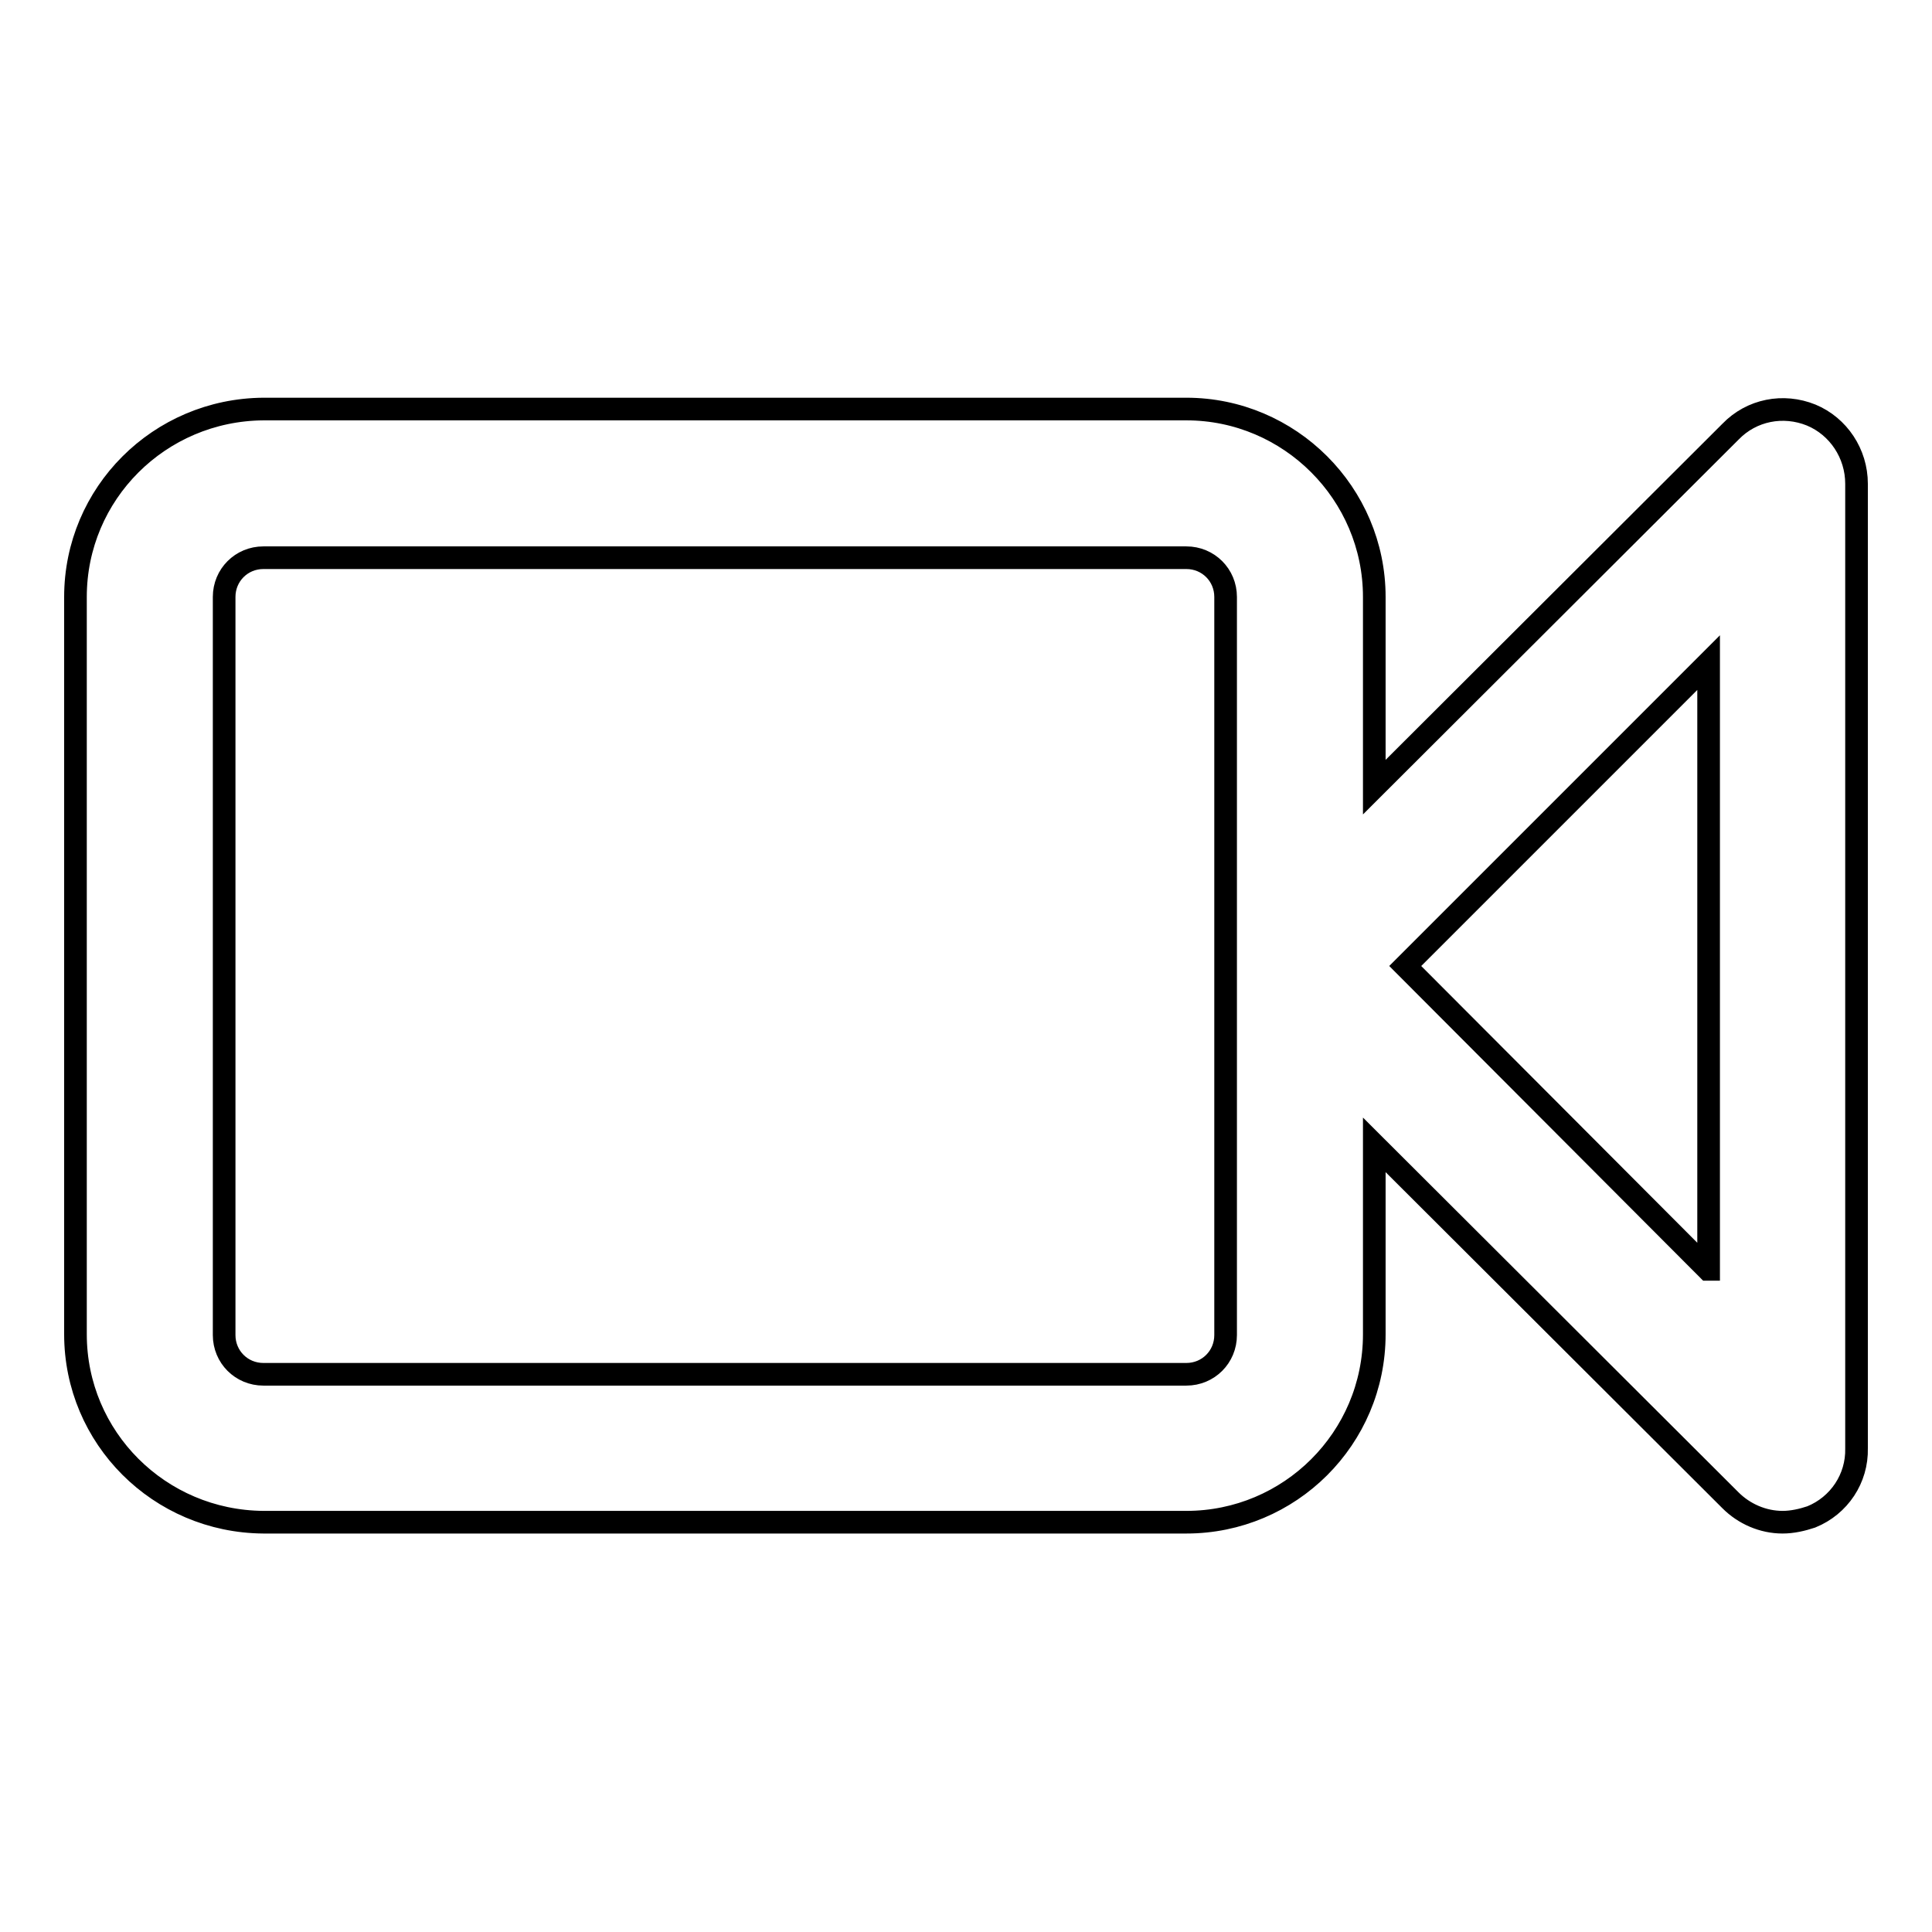 <?xml version="1.0" encoding="utf-8"?>
<!-- Svg Vector Icons : http://www.onlinewebfonts.com/icon -->
<!DOCTYPE svg PUBLIC "-//W3C//DTD SVG 1.1//EN" "http://www.w3.org/Graphics/SVG/1.1/DTD/svg11.dtd">
<svg version="1.1" xmlns="http://www.w3.org/2000/svg" xmlns:xlink="http://www.w3.org/1999/xlink" x="0px" y="0px" viewBox="0 0 256 256" enable-background="new 0 0 256 256" xml:space="preserve">
<g> <path stroke-width="3" fill-opacity="0" stroke="#000000"  d="M240,55c-3.7-1.5-7.9-0.7-10.7,2.2l-47.2,47.1V79.1c0-13.7-11.2-24.9-24.9-24.9H34.9 C21.1,54.3,10,65.4,10,79.1v97.7c0,13.7,11.1,24.8,24.9,24.9h122.3c13.7,0,24.9-11.1,24.9-24.9v-25.1l47.2,47.1 c1.8,1.8,4.3,2.9,6.9,2.9c1.3,0,2.6-0.3,3.8-0.7c3.7-1.5,6.1-5.1,6-9.1V64.1C246,60.1,243.6,56.5,240,55z M162.4,176.9 c0,2.9-2.3,5.2-5.2,5.2H34.9c-2.9,0-5.2-2.3-5.2-5.2V79.1c0-2.9,2.3-5.2,5.2-5.2h122.3c2.9,0,5.2,2.3,5.2,5.2V176.9z M226.3,168.2 L186.2,128l40.2-40.2V168.2z"/></g>
</svg>